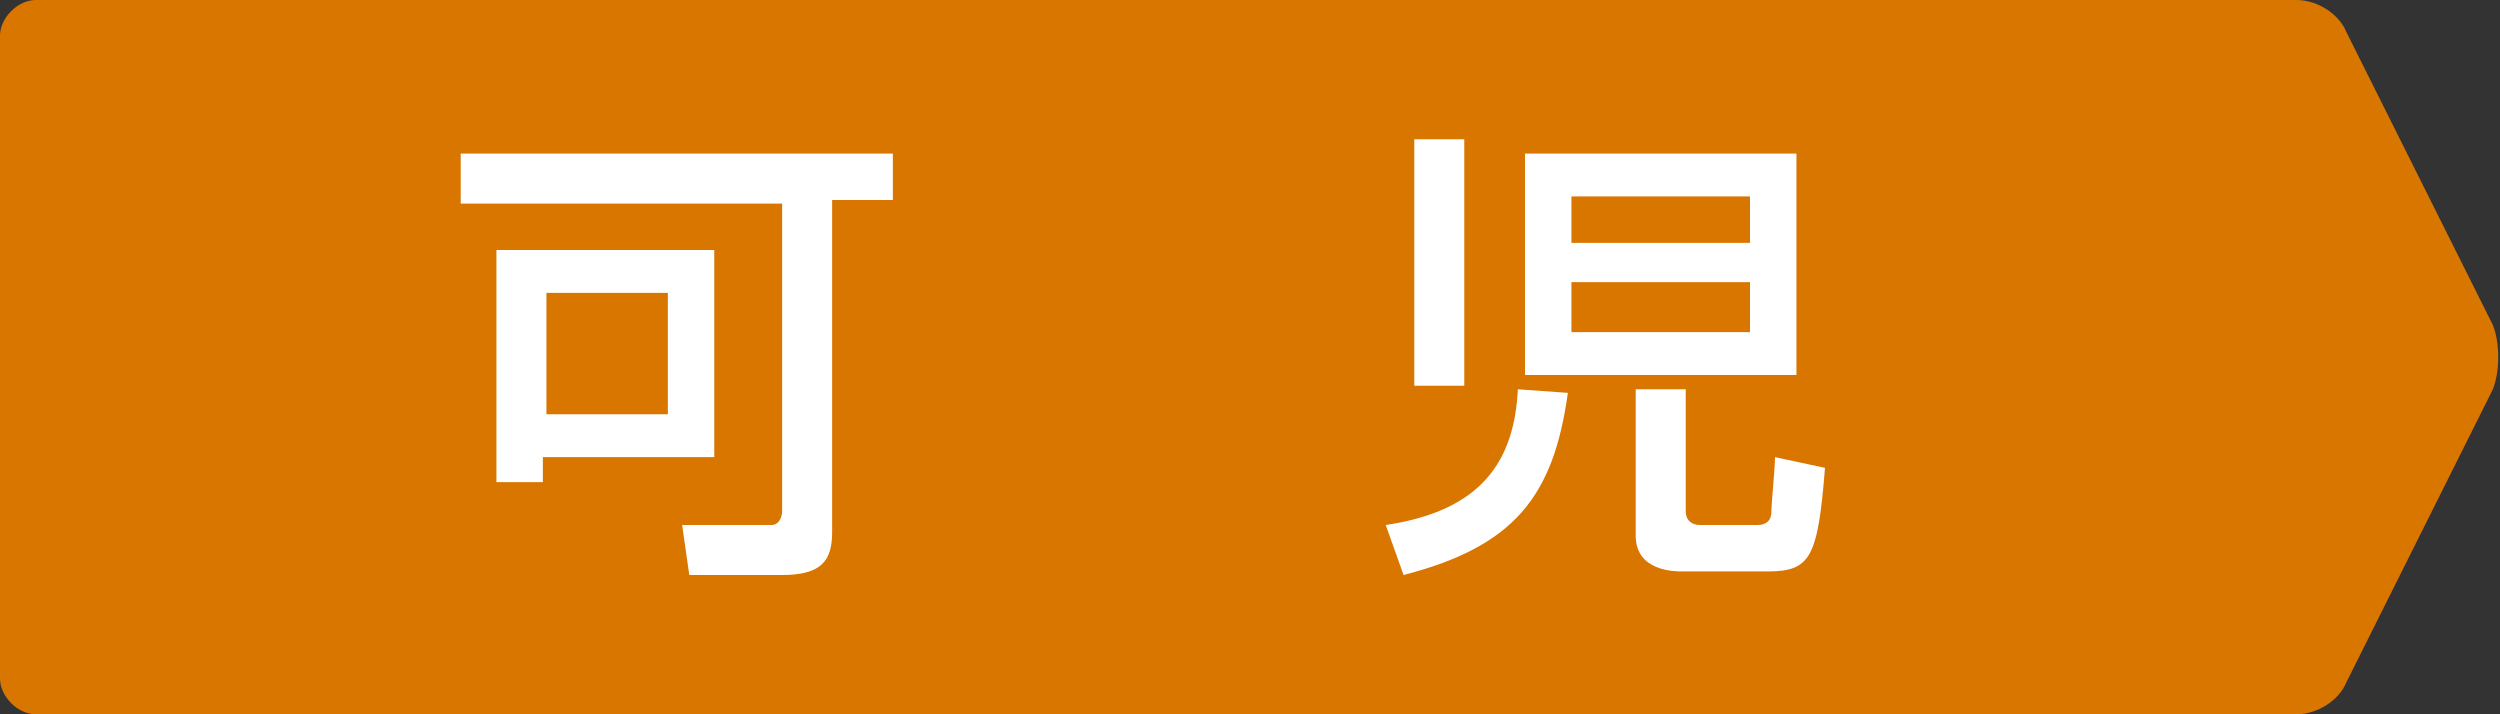 <svg version="1.1" id="" xmlns="http://www.w3.org/2000/svg" xmlns:xlink="http://www.w3.org/1999/xlink" x="0px"
	 y="0px" width="70px" height="20px" viewBox="0 0 70 20" style="enable-background:new 0 0 70 20;" xml:space="preserve">
<rect x="0" y="0" width="70" height="20" fill="#333333" stroke="none"/>
<style type="text/css">
<![CDATA[
	.st0{fill:#FFFFFF;}
	.st1{fill:#D87600;}
]]>
</style>
<g>
	<path class="st1" d="M0,19c0,0.5,0.5,1,1,1h63.3c0.6,0,1.2-0.4,1.4-0.9l4.1-8.2c0.2-0.5,0.2-1.3,0-1.8l-4.1-8.2
		C65.5,0.4,64.9,0,64.3,0H1C0.5,0,0,0.5,0,1V19z"/>
	<g>
		<path class="st0" d="M22,5.7h-9.1V4.3H25v1.3h-1.7v9.3c0,0.8-0.3,1.2-1.4,1.2h-2.6l-0.2-1.4h2.5c0.2,0,0.3-0.2,0.3-0.4V5.7H22z
			 M20,7v5.8h-4.8v0.7h-1.3V7H20z M15.3,8.2v3.4h3.4V8.2H15.3z"/>
		<path class="st0" d="M43.9,11c-0.4,2.9-1.5,4.3-4.6,5.1l-0.5-1.4c2.7-0.4,3.6-1.8,3.7-3.8L43.9,11z M39.6,10.8V3.9H41v6.9H39.6z
			 M42.7,4.3h7.6v6.2h-7.6V4.3z M44,5.5v1.3h5V5.5H44z M44,7.9v1.4h5V7.9H44z M47.2,10.9v3.4c0,0.3,0.2,0.4,0.4,0.4h1.6
			c0.4,0,0.4-0.3,0.4-0.4c0-0.2,0.1-1.2,0.1-1.5l1.4,0.3c-0.2,2.5-0.4,2.9-1.6,2.9h-2.4c-0.2,0-1.3,0-1.3-1v-4.1H47.2z"/>
	</g>
</g>
</svg>
